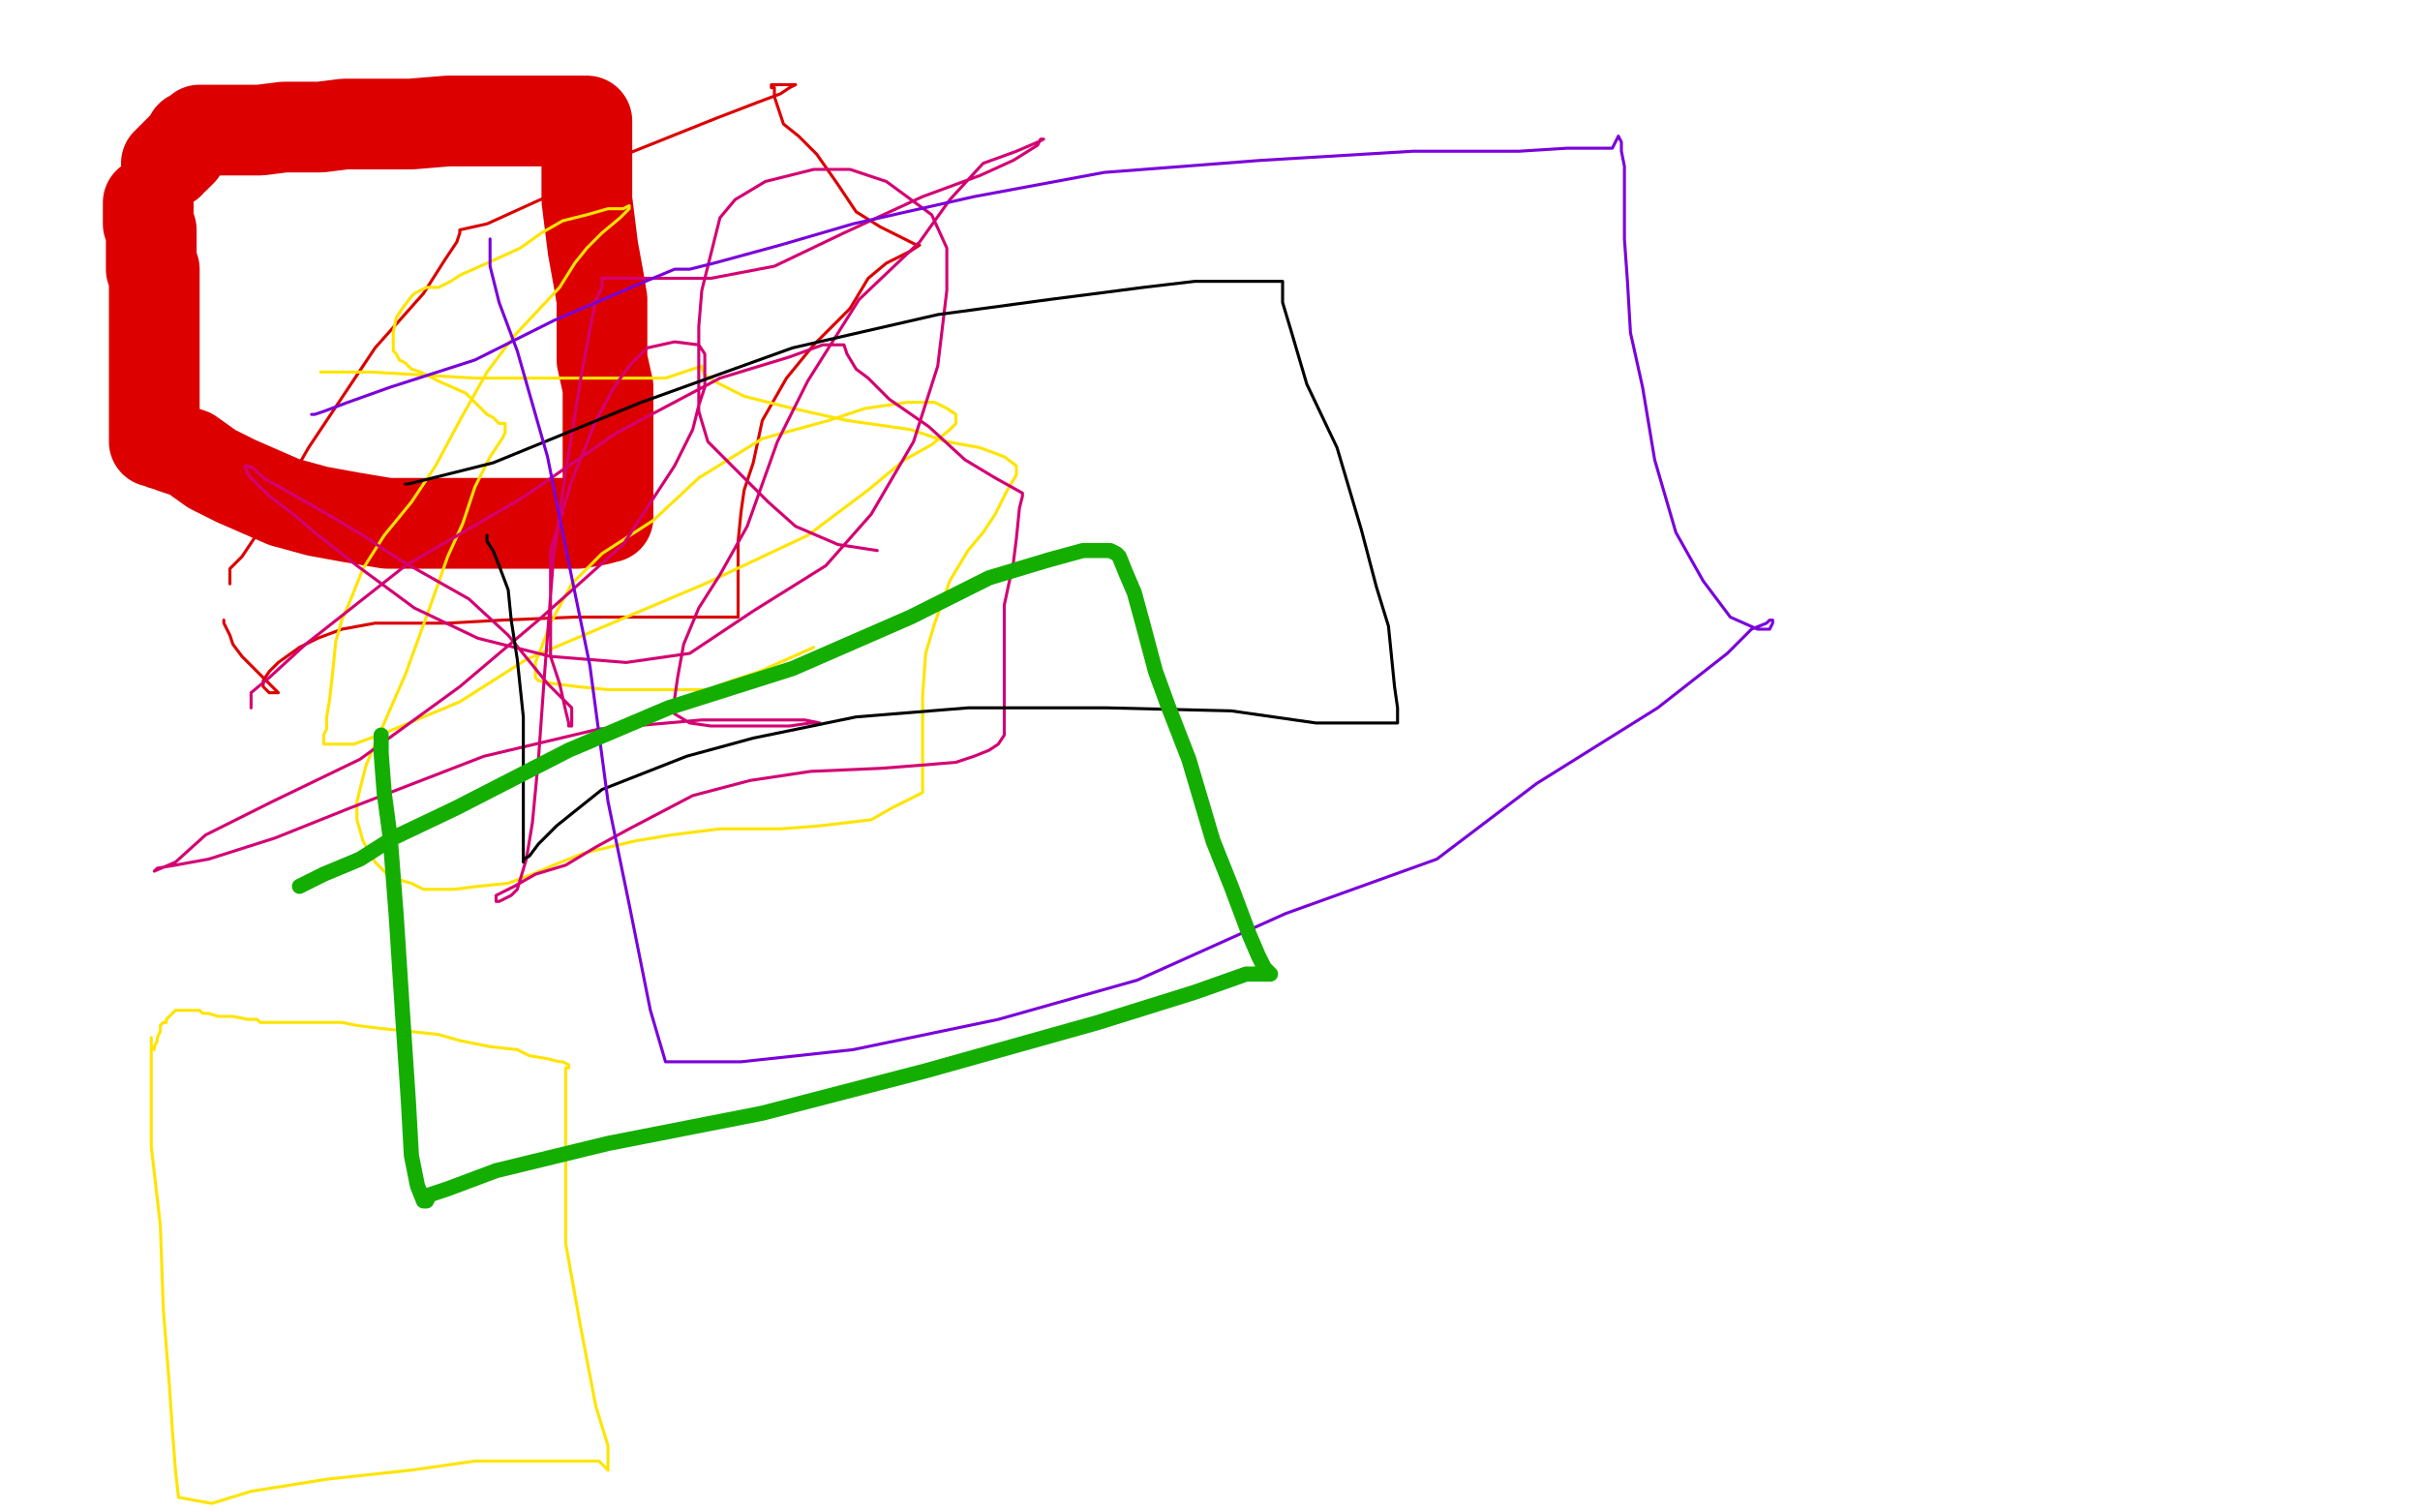 <?xml version="1.0" standalone="no"?>
<!DOCTYPE svg PUBLIC "-//W3C//DTD SVG 1.1//EN"
"http://www.w3.org/Graphics/SVG/1.1/DTD/svg11.dtd">

<svg width="800" height="500" version="1.1" xmlns="http://www.w3.org/2000/svg" xmlns:xlink="http://www.w3.org/1999/xlink" style="stroke-antialiasing: false"><desc>This SVG has been created on https://colorillo.com/</desc><rect x='0' y='0' width='800' height='500' style='fill: rgb(255,255,255); stroke-width:0' /><polyline points="49,67 49,68 49,68 49,69 49,69 49,71 49,71 49,73 49,73 49,74 49,74 50,76 50,76 50,77 50,78 50,79 50,80 50,81 50,83 50,85 50,87 50,88 50,89 51,89 51,91 51,92 51,94 51,96 51,97 51,99 51,101 51,102 51,103 51,104 51,105 51,106 51,109 51,112 51,114 51,115 51,116 51,119 51,120 51,122 51,125 51,128 51,130 51,132 51,134 51,136 51,139 51,142 51,144 51,145 51,146 52,146 54,147 55,147 57,148 63,150 70,155 78,159 94,166 105,169 116,171 128,173 136,173 143,173 149,173 150,173 154,173 160,173 169,173 177,173 185,173 191,173 197,172 201,171 201,170 201,168 201,165 201,159 201,151 201,140 201,128 199,119 199,112 199,106 199,103 199,99 198,93 196,82 195,74 194,66 194,53 194,45 194,41 194,40 189,40 182,40 172,40 160,40 148,40 136,41 128,41 124,41 122,41 119,41 114,41 106,42 101,42 94,42 86,43 80,43 77,43 75,43 74,43 73,43 72,43 71,43 69,43 68,43 66,43 64,45 63,45 62,47 61,48 60,49 60,50 59,50 59,51 58,51 58,52 57,52 56,53 56,54 55,54" style="fill: none; stroke: #dc0000; stroke-width: 30; stroke-linejoin: round; stroke-linecap: round; stroke-antialiasing: false; stroke-antialias: 0; opacity: 1.0"/>
<polyline points="76,193 76,192 76,192 76,190 76,188 80,184 90,169 102,148 124,115 140,97 147,86 151,80 152,77 152,76 161,74 183,64 207,51 237,39 250,34 258,31 261,29 263,28 260,28 258,28 256,28 255,28 255,29 256,29 256,30 256,32 257,35 258,38 259,41 264,45 270,51 277,61 283,70 291,75 297,78 301,80 303,81 304,81 301,83 293,87 287,92 281,102 269,114 260,125 252,139 249,153 246,162 245,169 244,179 244,188 244,195 244,199 244,201 244,203 244,204 243,204 240,204 232,204 223,204 205,204 190,204 166,205 148,206 124,206 113,208 105,211 99,214 92,219 89,222 87,225 87,226 87,227 88,228 89,229 91,229 92,229 89,226 84,221 80,217 77,213 76,210 75,208 74,206 74,205" style="fill: none; stroke: #dc0000; stroke-width: 1; stroke-linejoin: round; stroke-linecap: round; stroke-antialiasing: false; stroke-antialias: 0; opacity: 1.0"/>
<polyline points="106,123 107,123 107,123 114,123 114,123 123,123 123,123 140,124 140,124 157,125 157,125 184,125 184,125 201,125 201,125 220,125 220,125 232,121 232,122 233,124 238,127 246,131 262,135 280,139 301,142 313,146 324,148 332,151 336,154 336,157 333,162 329,170 325,176 320,182 314,192 309,206 306,216 305,230 305,243 305,252 305,258 305,260 305,262 301,264 295,267 288,271 271,273 258,274 238,274 222,276 210,278 193,282 183,286 176,289 168,292 158,293 150,294 146,294 143,294 140,294 136,292 129,290 124,285 120,278 118,271 118,265 121,253 127,239 134,223 142,201 148,184 153,173 157,161 162,151 166,145 167,143 167,141 167,140 165,140 163,138 161,137 158,134 154,130 145,126 139,123 136,122 134,120 132,119 131,117 130,116 130,115 130,113 130,110 131,105 133,102 136,98 137,97 139,96 141,95 145,95 149,93 152,91 161,87 172,82 179,77 186,73 194,71 201,69 206,69 208,68 208,69 205,72 199,77 194,82 190,87 185,95 170,111 161,123 152,139 144,154 136,166 127,177 120,188 116,198 113,205 111,212 110,222 109,231 108,237 108,241 107,243 107,244 107,246 108,246 117,246 128,242 152,232 174,218 207,204 233,193 267,177 287,162 299,152 308,147 314,142 316,140 316,137 313,135 309,133 306,133 300,133 286,135 274,139 252,145 231,158 216,172 199,183 189,193 182,206 179,214 177,219 177,222 177,224 178,225 183,226 191,227 201,228 210,228 225,228 234,228 242,225 251,222 260,218 269,214" style="fill: none; stroke: #ffe400; stroke-width: 1; stroke-linejoin: round; stroke-linecap: round; stroke-antialiasing: false; stroke-antialias: 0; opacity: 1.0"/>
<polyline points="83,234 83,232 83,232 83,229 83,229 89,224 89,224 101,213 101,213 134,187 134,187 172,165 172,165 204,143 204,143 238,125 238,125 261,118 272,114 278,114 279,114 280,117 283,122 287,125 289,127 294,132 307,141 319,152 329,158 338,163 338,164 337,168 336,178 335,186 332,200 332,210 332,218 332,222 332,228 332,234 332,240 332,243 330,246 327,248 322,250 316,252 304,253 291,254 268,255 248,258 229,263 208,274 197,280 187,286 177,289 170,293 166,295 164,296 164,297 164,298 165,298 167,297 169,296 171,294 174,284 176,272 178,251 180,223 183,184 187,156 192,125 195,109 197,99 199,95 199,92 203,92 207,92 212,92 224,92 235,92 256,88 279,77 305,65 324,58 335,53 343,48 344,46 345,46 343,47 336,50 325,54 314,66 304,80 284,99 267,126 257,146 247,174 238,190 231,201 226,213 224,224 223,231 223,234 223,236 228,239 235,240 241,240 251,240 261,240 268,239 271,239 266,238 256,238 232,238 198,241 160,250 116,267 91,277 69,284 58,286 52,287 51,288 58,285 68,276 90,265 119,251 152,227 178,205 206,180 223,154 229,142 231,134 233,128 233,123 233,117 231,114 223,113 214,115 208,121 203,128 197,139 189,159 182,182 182,203 182,217 185,226 187,235 188,239 188,240 189,240 189,238 189,234 181,226 168,210 155,198 132,185 120,177 110,171 96,163 87,158 84,155 82,154 81,154 82,157 89,164 97,170 104,176 118,187 137,201 158,211 182,217 207,219 228,216 249,202 273,187 288,170 302,146 310,121 313,96 313,82 308,71 293,60 281,56 269,56 253,60 243,66 238,72 235,84 232,96 231,108 231,124 231,136 234,146 244,156 254,166 263,174 277,180 290,182" style="fill: none; stroke: #d40073; stroke-width: 1; stroke-linejoin: round; stroke-linecap: round; stroke-antialiasing: false; stroke-antialias: 0; opacity: 1.0"/>
<polyline points="50,343 50,345 50,345 50,350 50,350 50,363 50,363 50,379 50,379 53,405 53,405 54,433 54,433 56,458 56,458 57,473 57,473 58,486 59,495 70,497 83,493 108,489 136,486 157,483 176,483 186,483 194,483 198,483 200,485 201,486 201,478 197,465 192,439 187,411 187,383 187,369 187,360 187,355 187,353 188,353 188,352 186,351 185,351 181,350 175,349 171,347 162,346 152,344 145,342 136,341 126,340 118,339 113,338 110,338 107,338 101,338 94,338 90,338 87,338 86,338 85,337 82,337 77,336 72,336 69,335 67,335 66,334 65,334 64,334 63,334 61,334 60,334 59,334 58,334 57,335 56,336 55,337 55,338 54,338 53,339 53,341 52,343 52,344 51,346 51,347" style="fill: none; stroke: #ffe400; stroke-width: 1; stroke-linejoin: round; stroke-linecap: round; stroke-antialiasing: false; stroke-antialias: 0; opacity: 1.0"/>
<polyline points="134,160 135,160 135,160 163,153 163,153 212,133 212,133 262,115 262,115 310,104 310,104 347,99 347,99 378,95 378,95 395,93 395,93 412,93 424,93 424,94 424,100 427,110 432,127 442,148 450,175 455,194 459,207 460,217 461,227 462,234 462,237 462,239 453,239 435,239 407,235 366,234 320,234 283,237 249,244 227,250 199,261 184,273 178,279 175,283 173,284 173,285 173,276 173,266 173,251 173,237 171,218 169,205 168,195 165,187 163,182 161,179 161,177" style="fill: none; stroke: #000000; stroke-width: 1; stroke-linejoin: round; stroke-linecap: round; stroke-antialiasing: false; stroke-antialias: 0; opacity: 1.0"/>
<polyline points="162,79 162,81 162,81 162,84 162,84 162,88 162,88 165,100 165,100 171,116 171,116 181,151 181,151 188,186 188,186 195,220 195,220 201,265 201,265 208,299 215,334 220,351 224,351 229,351 245,351 282,347 330,337 376,324 425,302 475,284 508,259 548,234 571,216 579,208 584,206 585,205 586,205 586,206 585,208 583,208 581,208 572,204 563,192 554,176 547,152 543,128 539,110 538,93 537,79 537,66 537,55 536,50 536,47 535,45 533,49 529,49 518,49 502,50 467,50 417,53 365,57 322,65 282,74 258,81 236,87 228,89 227,89 223,89 211,94 183,106 157,119 129,128 115,133 107,136 104,137 103,137" style="fill: none; stroke: #7a00db; stroke-width: 1; stroke-linejoin: round; stroke-linecap: round; stroke-antialiasing: false; stroke-antialias: 0; opacity: 1.0"/>
<polyline points="126,243 126,245 126,245 126,249 126,249 127,262 127,262 129,277 129,277 131,303 131,303 133,334 133,334 135,364 135,364 136,382 136,382 138,392 138,392 140,397 141,397 142,395 148,393 164,387 201,378 252,368 306,354 363,338 395,328 412,322 420,322 418,320 416,316 413,309 407,293 401,278 393,251 386,233 382,222 378,207 375,196 372,189 370,184 369,183 367,182 358,182 347,185 327,191 301,204 262,221 221,234 188,248 151,267 130,277 119,284 107,289 99,293" style="fill: none; stroke: #14ae00; stroke-width: 5; stroke-linejoin: round; stroke-linecap: round; stroke-antialiasing: false; stroke-antialias: 0; opacity: 1.0"/>
<circle cx="610.5" cy="101.5" r="0" style="fill: #14ae00; stroke-antialiasing: false; stroke-antialias: 0; opacity: 1.0"/>
</svg>
